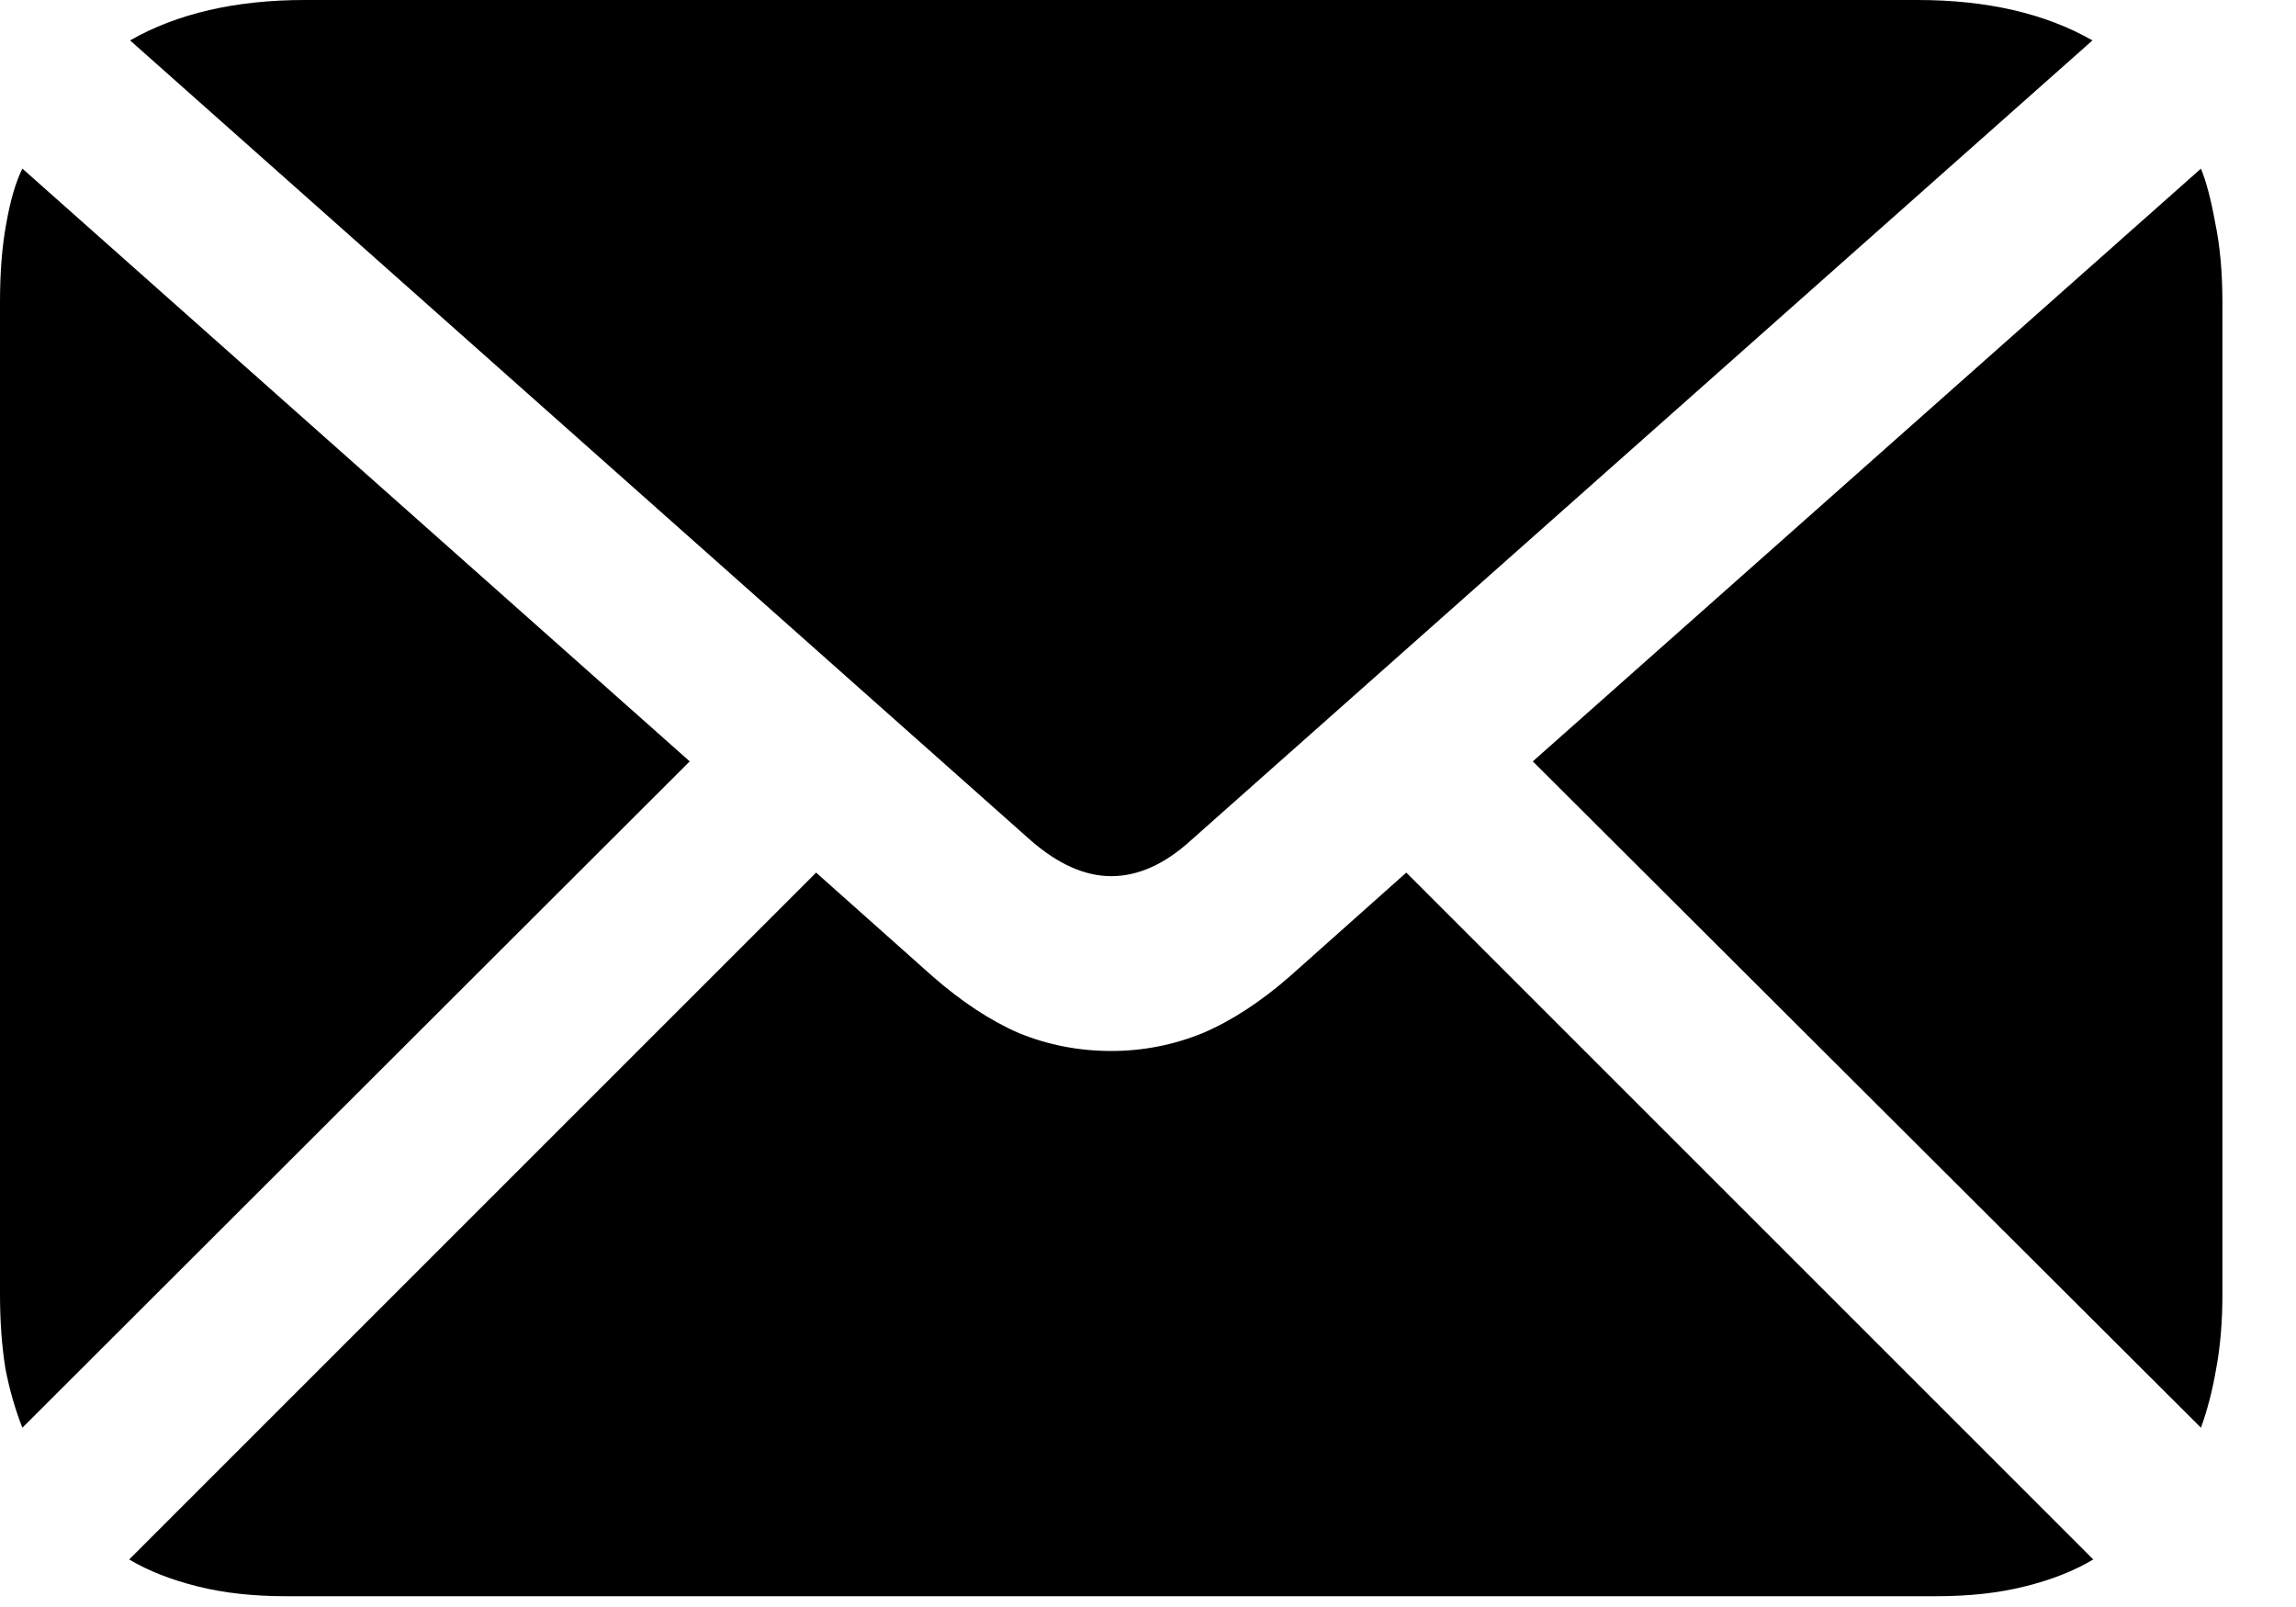 <?xml version="1.0" encoding="utf-8"?>
<svg xmlns="http://www.w3.org/2000/svg" fill="none" height="100%" overflow="visible" preserveAspectRatio="none" style="display: block;" viewBox="0 0 20 14" width="100%">
<path d="M9.68 7.633C9.451 7.633 9.216 7.529 8.977 7.32L1.133 0.352C1.544 0.117 2.052 0 2.656 0H16.703C17.307 0 17.815 0.117 18.227 0.352L10.375 7.32C10.146 7.529 9.914 7.633 9.68 7.633ZM0.195 12.438C0.133 12.281 0.083 12.109 0.047 11.922C0.016 11.729 0 11.513 0 11.273V2.633C0 2.372 0.018 2.143 0.055 1.945C0.091 1.742 0.138 1.583 0.195 1.469L6.008 6.633L0.195 12.438ZM2.492 13.906C2.206 13.906 1.948 13.878 1.719 13.82C1.49 13.763 1.292 13.685 1.125 13.586L7.109 7.602L8.117 8.5C8.372 8.724 8.625 8.891 8.875 9C9.13 9.104 9.398 9.156 9.68 9.156C9.956 9.156 10.221 9.104 10.477 9C10.732 8.891 10.987 8.724 11.242 8.5L12.25 7.602L18.234 13.586C18.068 13.685 17.87 13.763 17.641 13.82C17.412 13.878 17.154 13.906 16.867 13.906H2.492ZM19.172 12.438L13.352 6.633L19.172 1.469C19.219 1.583 19.26 1.742 19.297 1.945C19.338 2.143 19.359 2.372 19.359 2.633V11.273C19.359 11.513 19.341 11.729 19.305 11.922C19.273 12.109 19.229 12.281 19.172 12.438Z" fill="#8D8D93" id="" style="fill:#8D8D93;fill:color(display-p3 0.553 0.553 0.577);fill-opacity:1;"/>
</svg>